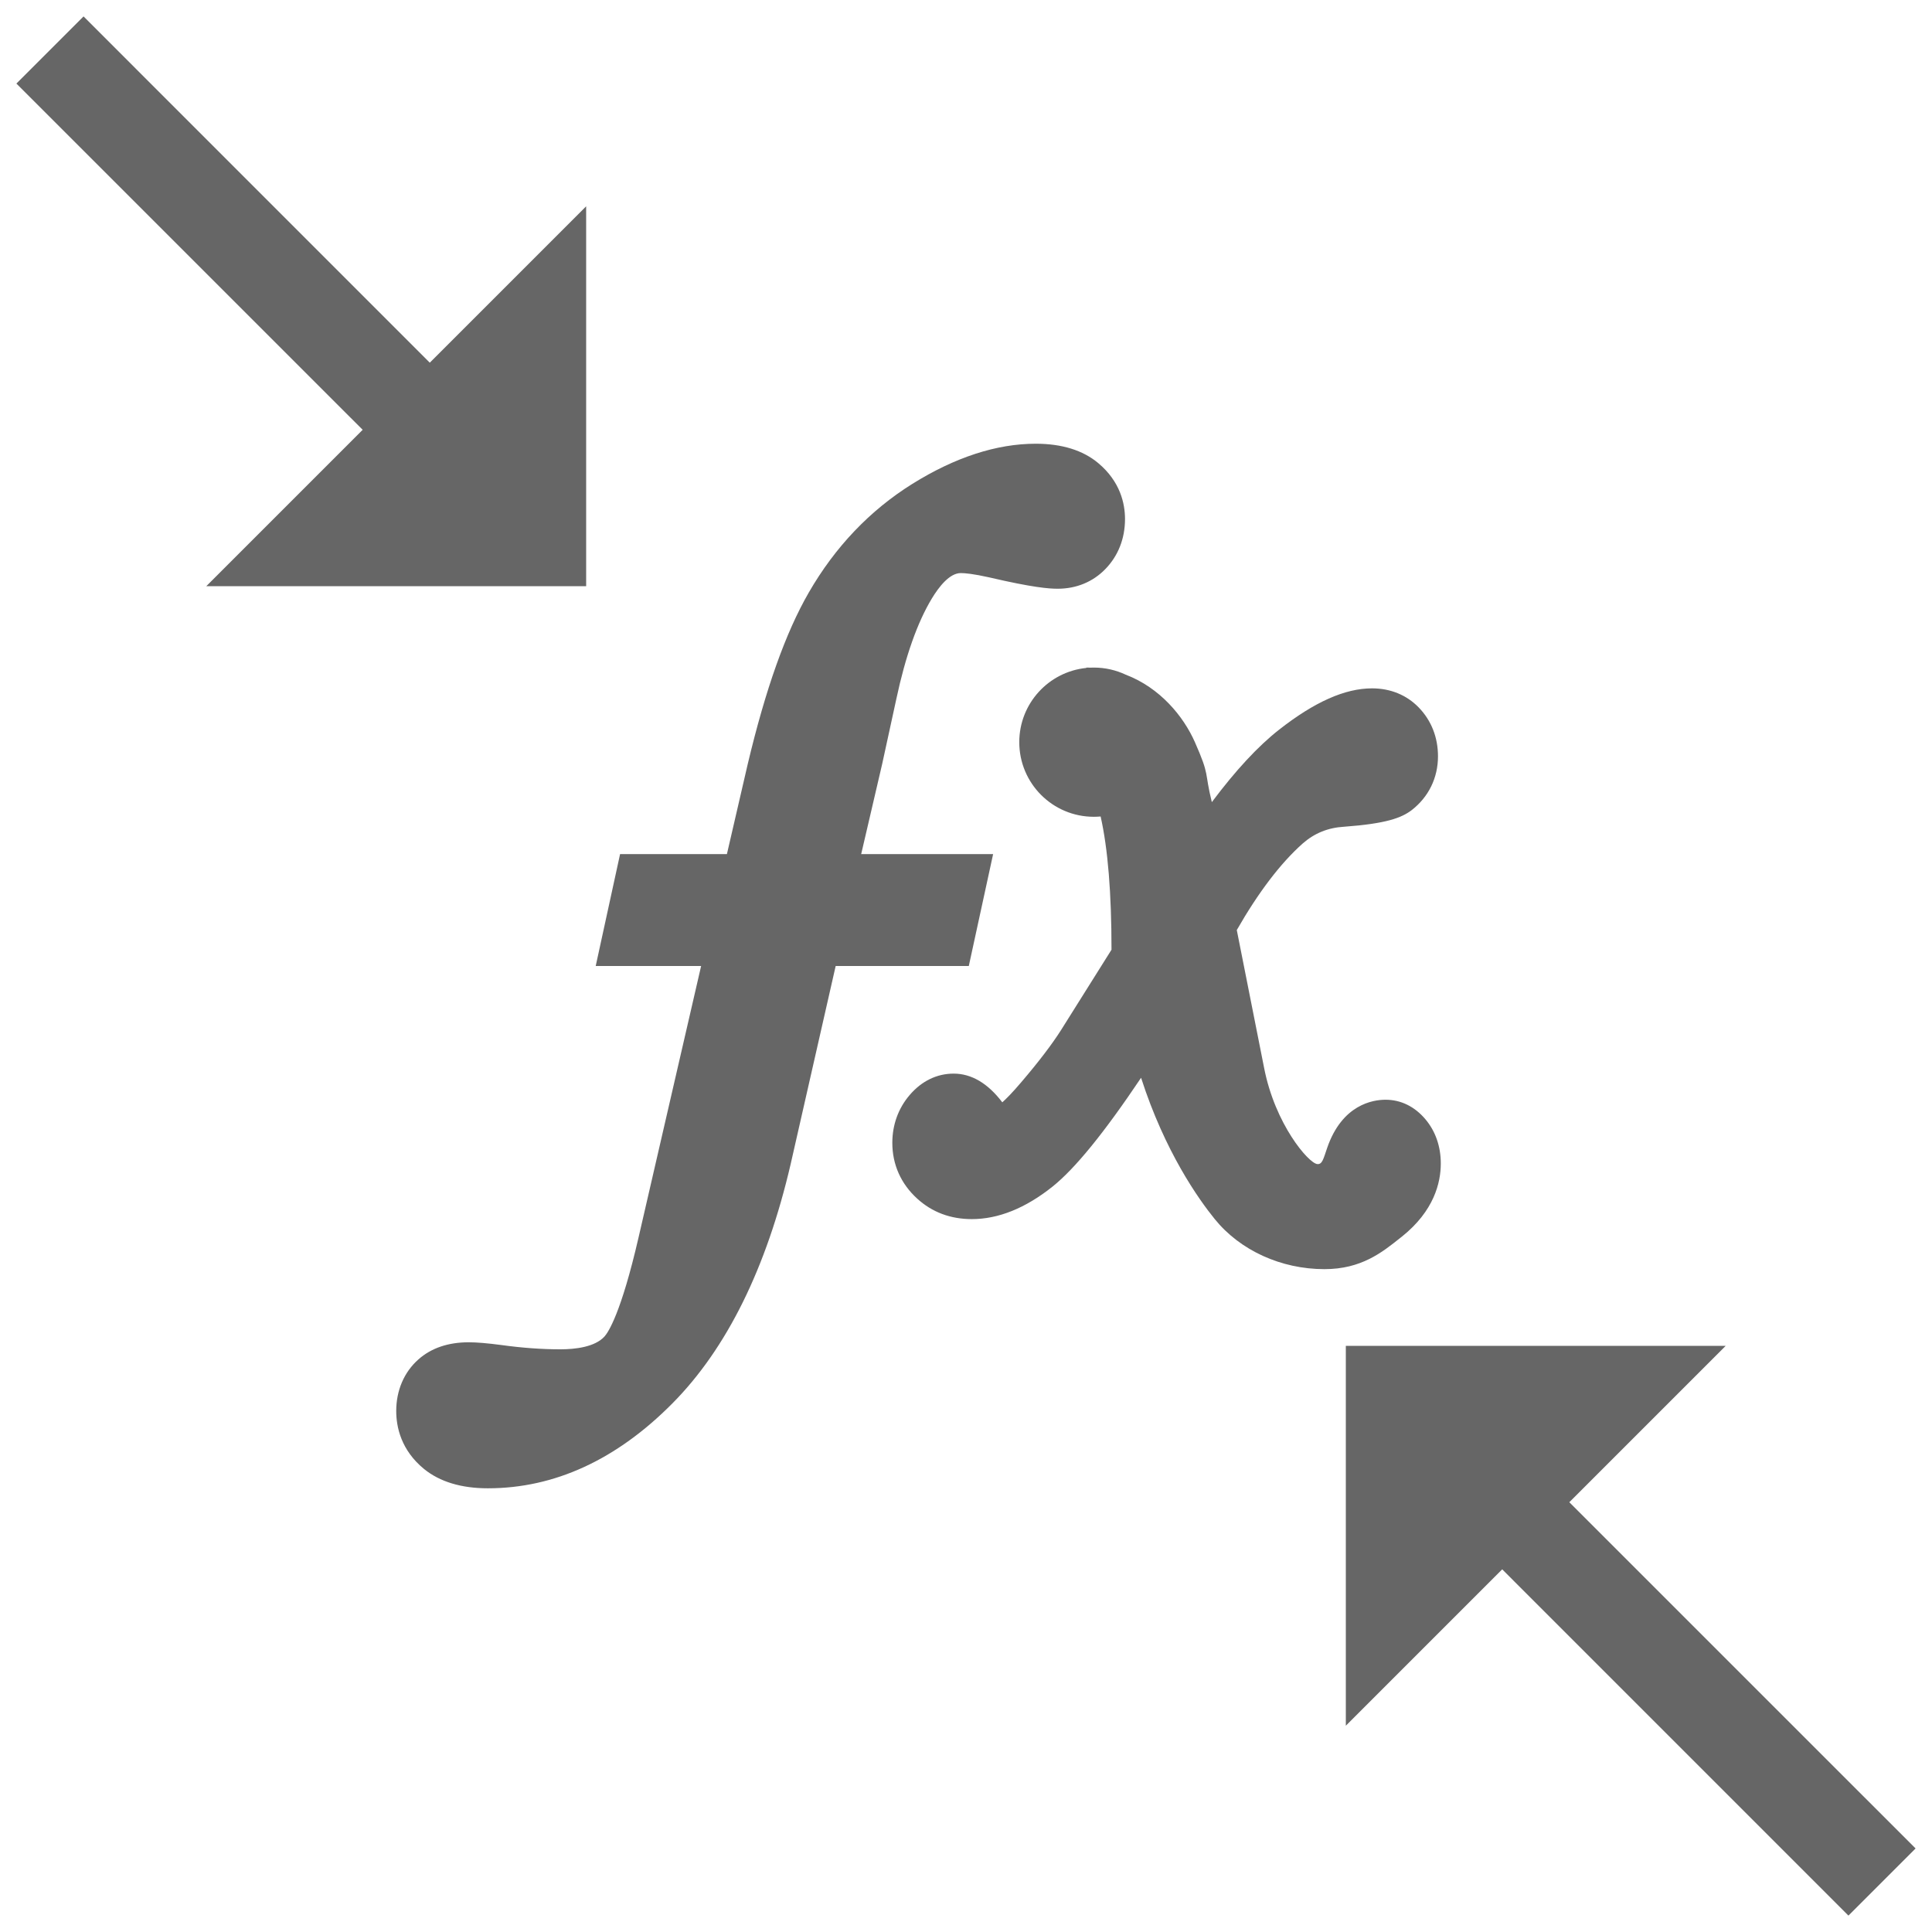 <?xml version="1.0" encoding="UTF-8"?>
<!DOCTYPE svg PUBLIC "-//W3C//DTD SVG 1.1//EN" "http://www.w3.org/Graphics/SVG/1.1/DTD/svg11.dtd">
<!-- Creator: CorelDRAW 2020 (64-Bit) -->
<svg xmlns="http://www.w3.org/2000/svg" xml:space="preserve" width="12.7mm" height="12.7mm" version="1.1" style="shape-rendering:geometricPrecision; text-rendering:geometricPrecision; image-rendering:optimizeQuality; fill-rule:evenodd; clip-rule:evenodd"
viewBox="0 0 1270 1270"
 xmlns:xlink="http://www.w3.org/1999/xlink"
 xmlns:xodm="http://www.corel.com/coreldraw/odm/2003">
 <defs>
  <style type="text/css">
   <![CDATA[
    .fil0 {fill:white;fill-opacity:0}
    .fil1 {fill:black;fill-opacity:0.6}
   ]]>
  </style>
 </defs>
 <g id="Layer_x0020_1">
  <g id="flatten_effects.svg">
   <g id="flatten_effects">
    <polygon id="Canvas-White-Transparent" class="fil0" points="135.61,135.62 1134.38,135.62 1134.38,1134.39 135.61,1134.39 "/>
    <path id="obj" class="fil1" d="M716.86 438.88c0.71,-0.05 1.44,-0.05 2.17,-0.05 7.5,0 14.61,1.68 20.95,4.67 22.58,8.57 38.03,27.44 45.49,44.36 10.05,22.76 6.02,18.75 11.13,39.42 15.79,-21.07 30.39,-36.78 44.17,-47.59 23.33,-18.3 43.34,-27.2 61.13,-27.2 12.13,0 22.77,4.37 30.74,12.6 8.26,8.54 12.62,19.63 12.62,32.06 0,14.14 -6.13,26.71 -17.29,35.39 -6.75,5.12 -16.78,8.87 -44.28,10.9 -10.79,0.62 -19.7,4.27 -27.49,11.14 -14.51,12.95 -29.04,32.04 -43.2,56.79l17.91 90.36c7.22,37.39 29.28,62.85 34.96,63.46 3.35,0.38 4.06,-3.45 6.54,-10.62 9.84,-28.57 30.1,-31.66 38.36,-31.66 10.1,0 19.18,4.46 26.26,12.88 6.58,7.81 10.07,17.84 10.07,29.02 0,12.62 -4.43,31.17 -25.52,48.04l-1.09 0.85c-12.06,9.65 -25.74,20.57 -49.87,20.57 -28.48,0 -55.42,-12.29 -72.1,-32.89 -10.6,-13.05 -32.8,-44.28 -48.44,-92.91 -24.37,36.34 -43.46,59.76 -58.25,71.58 -17.77,14.16 -35.58,21.33 -52.99,21.33 -14.04,0 -26.14,-4.53 -35.93,-13.47 -10.69,-9.72 -16.35,-22.41 -16.35,-36.66 0,-11.89 3.96,-22.77 11.44,-31.48 7.86,-9.17 17.86,-14.03 28.86,-14.03 11.72,0 22.48,6.34 31.99,18.87 2.31,-2.05 6.34,-5.99 12.41,-13.16 11.58,-13.55 20.43,-25.18 26.37,-34.59l33.01 -52.57c0,-37.2 -2.38,-66.41 -7.15,-87.57 -1.46,0.12 -2.95,0.19 -4.46,0.19 -27.08,0 -49.02,-21.94 -49.02,-49.05 0,-25.39 19.3,-46.29 44.04,-48.79l0.1 -0.24c0.89,0 1.82,0 2.71,0.05l0 0zm-167.53 196.13l-29.59 130.2c-15.9,68.4 -42.04,121.29 -77.73,157.3 -36.71,37.04 -77.51,55.82 -121.29,55.82 -17.49,0 -31.59,-4.27 -41.95,-12.67 -15.12,-12.37 -18.31,-27.58 -18.31,-38.15 0,-13.52 5.17,-25.55 14.56,-33.88 8.42,-7.48 19.56,-11.28 33.1,-11.28 5.24,0 12.31,0.59 21.59,1.82 13.49,1.86 26.44,2.8 38.59,2.8 9.82,0 22.84,-1.48 29.14,-8.51 2.31,-2.6 10.78,-14.94 22.34,-65.14l41.1 -178.31 -69.29 0 16.02 -73.57 70.23 0 13.71 -59.29c11.75,-49.35 24.89,-86.3 40.09,-112.63 17.31,-30.01 40.22,-54.05 68.08,-71.44 28.08,-17.5 55.38,-26.4 81.12,-26.4 17.15,0 30.97,4.27 41.05,12.7 14.58,12.19 17.64,26.73 17.64,36.78 0,12.86 -4.48,24.25 -12.97,32.96 -8.21,8.42 -19.04,12.88 -31.36,12.88 -5.59,0 -16.32,-0.78 -45.01,-7.48 -10.31,-2.31 -15.83,-2.81 -18.64,-2.81 -7.38,0 -14.41,9.11 -19.02,16.73 -9.46,15.69 -17.31,37.84 -23.28,65.82l-9.34 42.89 -13.81 59.29 86.73 0 -15.99 73.57 -87.51 0z"/>
    <polygon id="Path" class="fil1" points="238.4,282.53 10.78,54.93 54.92,10.79 282.52,238.41 385.31,135.62 385.31,385.32 135.61,385.32 "/>
    <polygon id="Path_0" class="fil1" points="1031.59,987.48 1259.21,1215.08 1215.07,1259.22 987.47,1031.6 884.68,1134.39 884.68,884.69 1134.38,884.69 "/>
   </g>
  </g>
 </g>
</svg>
